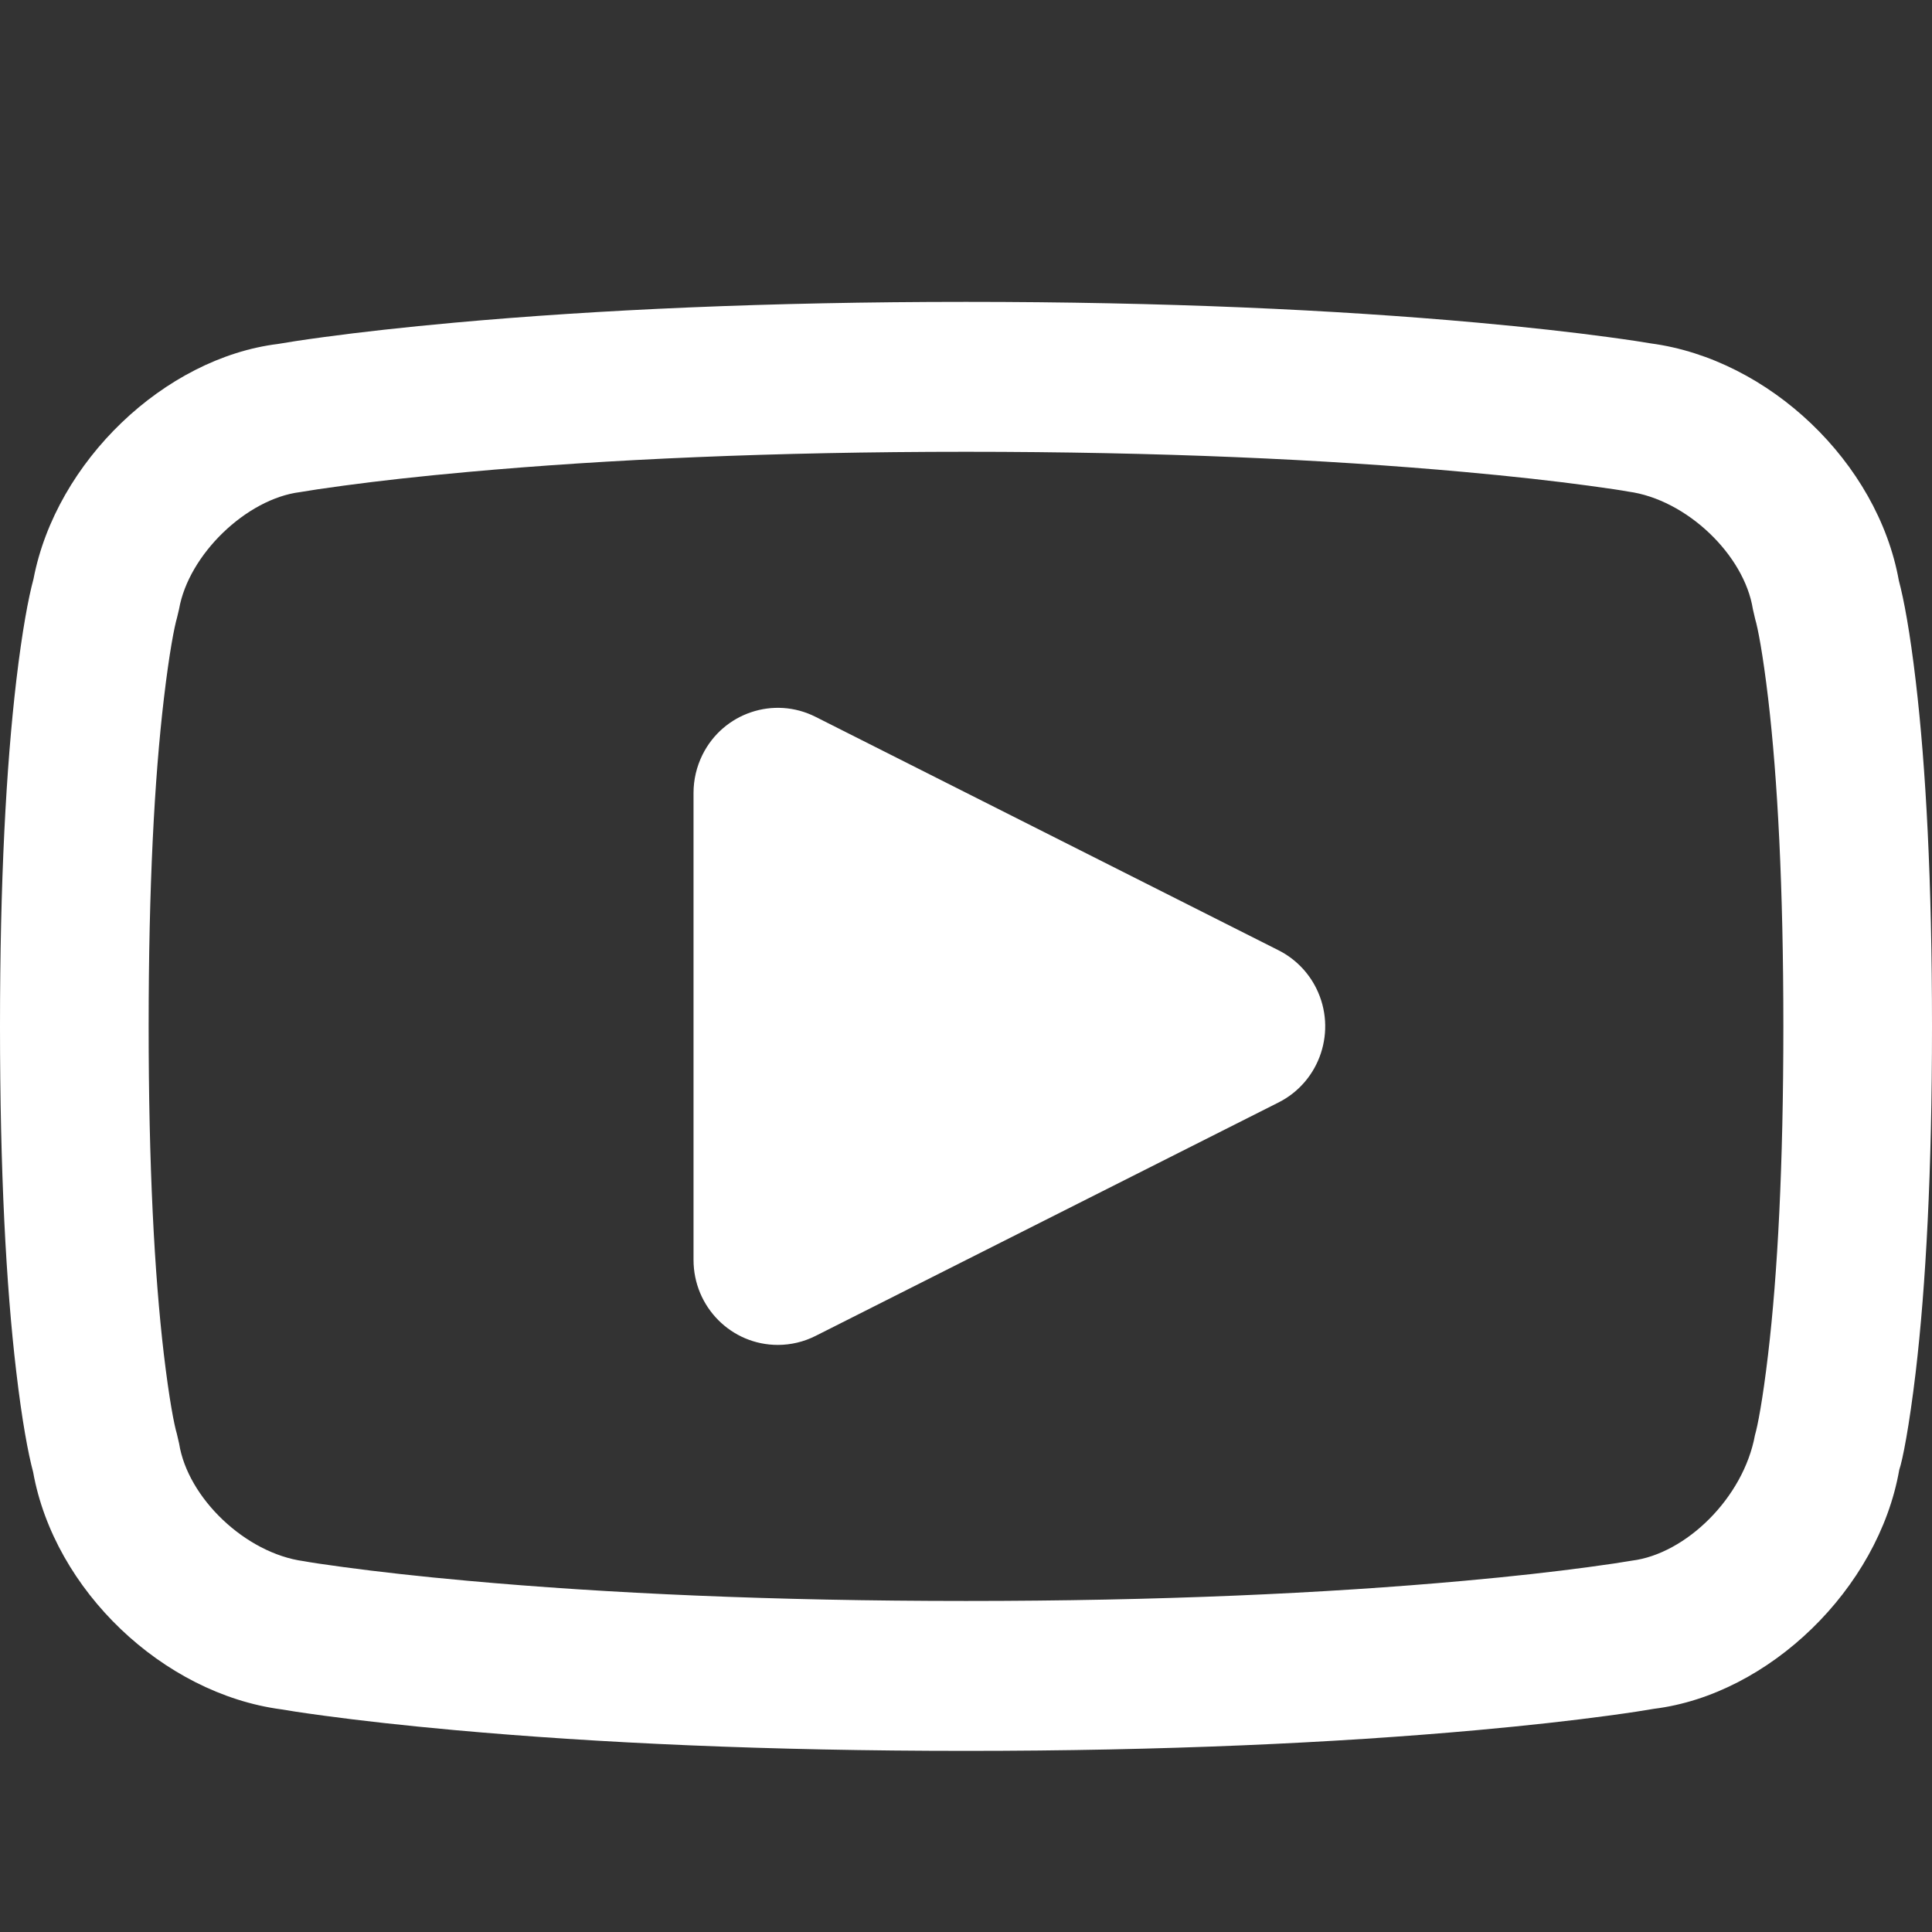 <?xml version="1.0" encoding="UTF-8"?>
<svg width="32px" height="32px" viewBox="0 0 32 32" version="1.1" xmlns="http://www.w3.org/2000/svg" xmlns:xlink="http://www.w3.org/1999/xlink">
    <rect x="0" y="0" width="32" height="32" fill="#333333" stroke="none"/>
    <title>icon_menu-galeria-dark</title>
    <g id="Elementos" stroke="none" stroke-width="1" fill="none" fill-rule="evenodd">
        <g id="icono-dark" transform="translate(-36, -161)" fill="#FFFFFF" fill-rule="nonzero">
            <path d="M52,166 C55.268,166 58.093,166.129 60.47,166.344 C61.307,166.42 62.029,166.501 62.636,166.583 C63.007,166.633 63.261,166.673 63.343,166.688 C65.302,166.949 67.1,168.661 67.451,170.617 C67.534,170.926 67.635,171.466 67.731,172.283 C67.9,173.714 68,175.6 68,178 C68,180.4 67.899,182.29 67.73,183.728 C67.623,184.628 67.511,185.195 67.458,185.343 C67.113,187.317 65.297,189.068 63.396,189.303 C63.261,189.327 63.007,189.367 62.636,189.417 C62.029,189.499 61.307,189.58 60.47,189.656 C58.093,189.871 55.268,190 52,190 C48.732,190 45.907,189.871 43.53,189.656 C42.693,189.58 41.971,189.499 41.364,189.417 C40.993,189.367 40.739,189.327 40.657,189.312 C38.698,189.051 36.9,187.339 36.549,185.383 C36.466,185.074 36.365,184.534 36.269,183.717 C36.1,182.286 36,180.4 36,178 C36,175.6 36.101,173.71 36.27,172.272 C36.368,171.443 36.471,170.898 36.555,170.589 C36.929,168.642 38.725,166.929 40.604,166.697 C40.739,166.673 40.993,166.633 41.364,166.583 C41.971,166.501 42.693,166.42 43.53,166.344 C45.907,166.129 48.732,166 52,166 Z M52,168.483 C48.806,168.483 46.054,168.608 43.75,168.817 C42.948,168.889 42.261,168.967 41.69,169.044 C41.353,169.089 41.134,169.123 40.969,169.151 C40.082,169.262 39.124,170.185 38.966,171.088 L38.932,171.231 C38.889,171.377 38.805,171.802 38.715,172.566 C38.557,173.901 38.462,175.694 38.462,178 C38.462,180.307 38.557,182.095 38.713,183.424 C38.803,184.184 38.886,184.605 38.929,184.747 L38.967,184.911 C39.109,185.808 40.064,186.728 41.032,186.858 C41.134,186.877 41.353,186.911 41.69,186.956 C42.261,187.033 42.948,187.111 43.75,187.183 C46.054,187.392 48.806,187.517 52,187.517 C55.194,187.517 57.946,187.392 60.25,187.183 C61.052,187.111 61.739,187.033 62.31,186.956 C62.647,186.911 62.866,186.877 63.031,186.849 C63.918,186.738 64.876,185.815 65.068,184.769 C65.111,184.623 65.195,184.198 65.285,183.434 C65.443,182.099 65.538,180.306 65.538,178 C65.538,175.693 65.443,173.905 65.287,172.576 C65.197,171.816 65.114,171.395 65.071,171.253 L65.033,171.089 C64.891,170.192 63.936,169.272 62.968,169.142 C62.866,169.123 62.647,169.089 62.31,169.044 C61.739,168.967 61.052,168.889 60.25,168.817 C57.946,168.608 55.194,168.483 52,168.483 Z M49.508,172.873 L57.177,176.74 C57.448,176.877 57.667,177.098 57.802,177.37 C58.147,178.066 57.867,178.912 57.177,179.26 L49.508,183.127 C49.314,183.225 49.1,183.276 48.883,183.276 C48.112,183.276 47.487,182.646 47.487,181.868 L47.487,174.132 C47.487,173.914 47.538,173.698 47.635,173.502 C47.979,172.807 48.818,172.525 49.508,172.873 Z" id="Combined-Shape"></path>
        </g>
    </g>
</svg>